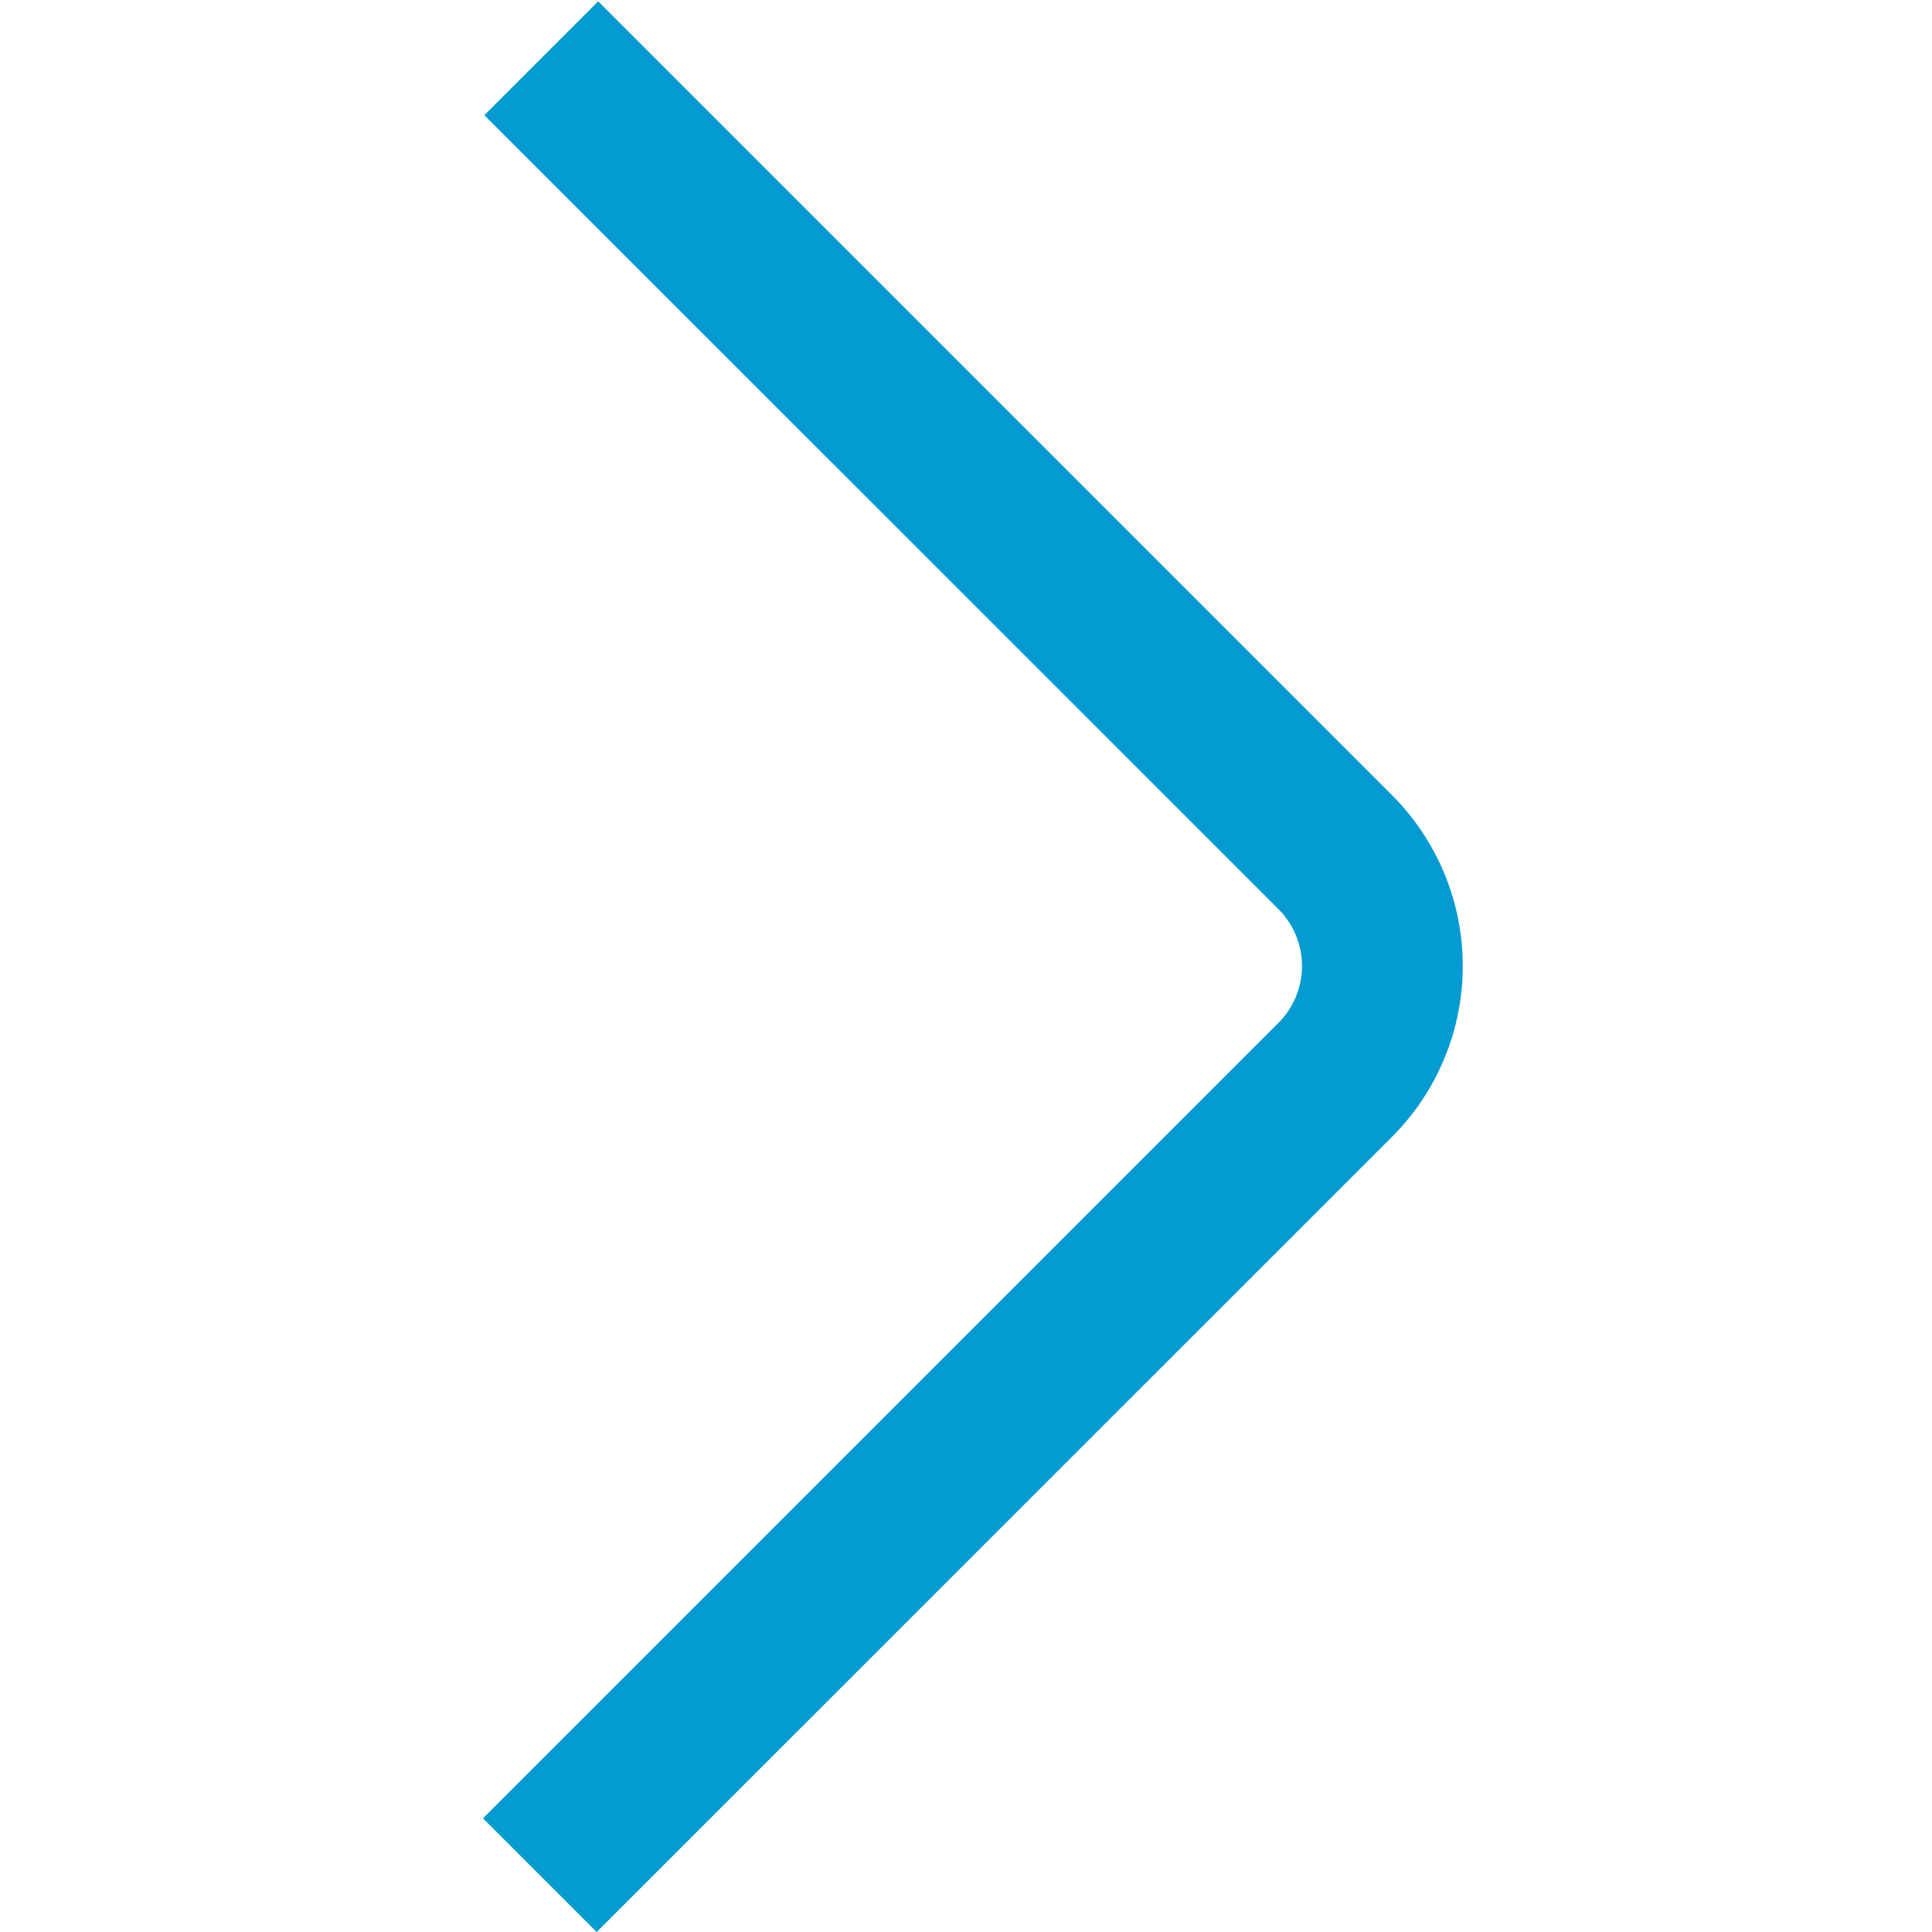 <svg width="24" height="24" viewBox="0 0 24 24" fill="none" xmlns="http://www.w3.org/2000/svg">
<path d="M7.412 24L6 22.588L15.881 12.707C16.069 12.519 16.174 12.265 16.174 12C16.174 11.735 16.069 11.48 15.881 11.293L6.017 1.431L7.431 0.017L17.293 9.879C17.855 10.442 18.171 11.204 18.171 12C18.171 12.796 17.855 13.558 17.293 14.121L7.412 24Z" fill="#039BD1"/>
</svg>
